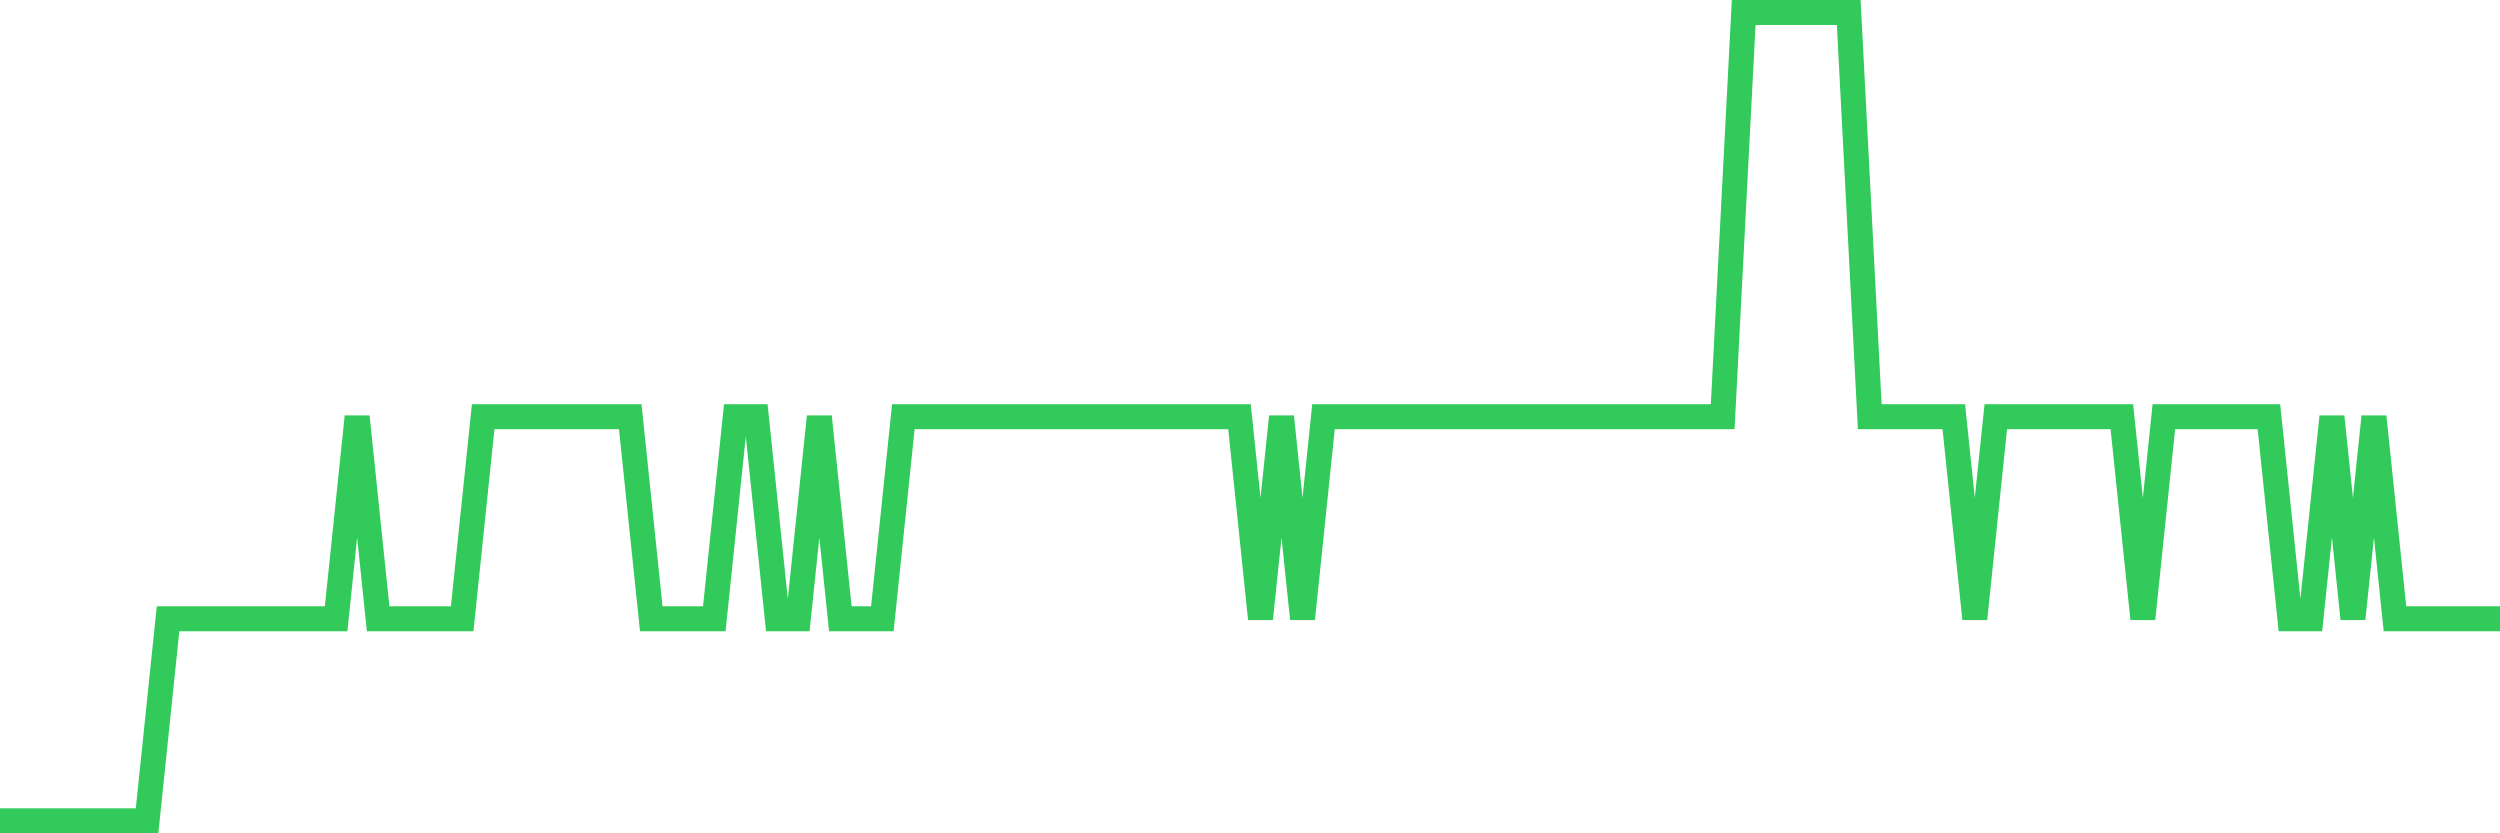 <svg
  xmlns="http://www.w3.org/2000/svg"
  xmlns:xlink="http://www.w3.org/1999/xlink"
  width="120"
  height="40"
  viewBox="0 0 120 40"
  preserveAspectRatio="none"
>
  <polyline
    points="0,39.4 1.008,39.4 2.017,39.4 3.025,39.4 4.034,39.4 5.042,39.4 6.05,39.4 7.059,39.4 8.067,29.7 9.076,29.7 10.084,29.7 11.092,29.7 12.101,29.7 13.109,29.7 14.118,29.7 15.126,29.7 16.134,29.7 17.143,20 18.151,29.7 19.16,29.7 20.168,29.7 21.176,29.7 22.185,29.7 23.193,20 24.202,20 25.21,20 26.218,20 27.227,20 28.235,20 29.244,20 30.252,20 31.261,29.7 32.269,29.7 33.277,29.7 34.286,29.7 35.294,20 36.303,20 37.311,29.7 38.319,29.7 39.328,20 40.336,29.7 41.345,29.7 42.353,29.7 43.361,20 44.37,20 45.378,20 46.387,20 47.395,20 48.403,20 49.412,20 50.42,20 51.429,20 52.437,20 53.445,20 54.454,20 55.462,20 56.471,20 57.479,20 58.487,20 59.496,20 60.504,29.7 61.513,20 62.521,29.7 63.529,20 64.538,20 65.546,20 66.555,20 67.563,20 68.571,20 69.58,20 70.588,20 71.597,20 72.605,20 73.613,20 74.622,20 75.63,20 76.639,20 77.647,20 78.655,20 79.664,20 80.672,20 81.681,20 82.689,20 83.697,0.6 84.706,0.6 85.714,0.6 86.723,0.6 87.731,0.6 88.739,0.6 89.748,20 90.756,20 91.765,20 92.773,20 93.782,20 94.79,29.7 95.798,20 96.807,20 97.815,20 98.824,20 99.832,20 100.84,20 101.849,20 102.857,29.7 103.866,20 104.874,20 105.882,20 106.891,20 107.899,20 108.908,20 109.916,29.7 110.924,29.7 111.933,20 112.941,29.7 113.95,20 114.958,29.7 115.966,29.7 116.975,29.7 117.983,29.7 118.992,29.7 120,29.7"
    fill="none"
    stroke="#32ca5b"
    stroke-width="1.2"
  >
  </polyline>
</svg>